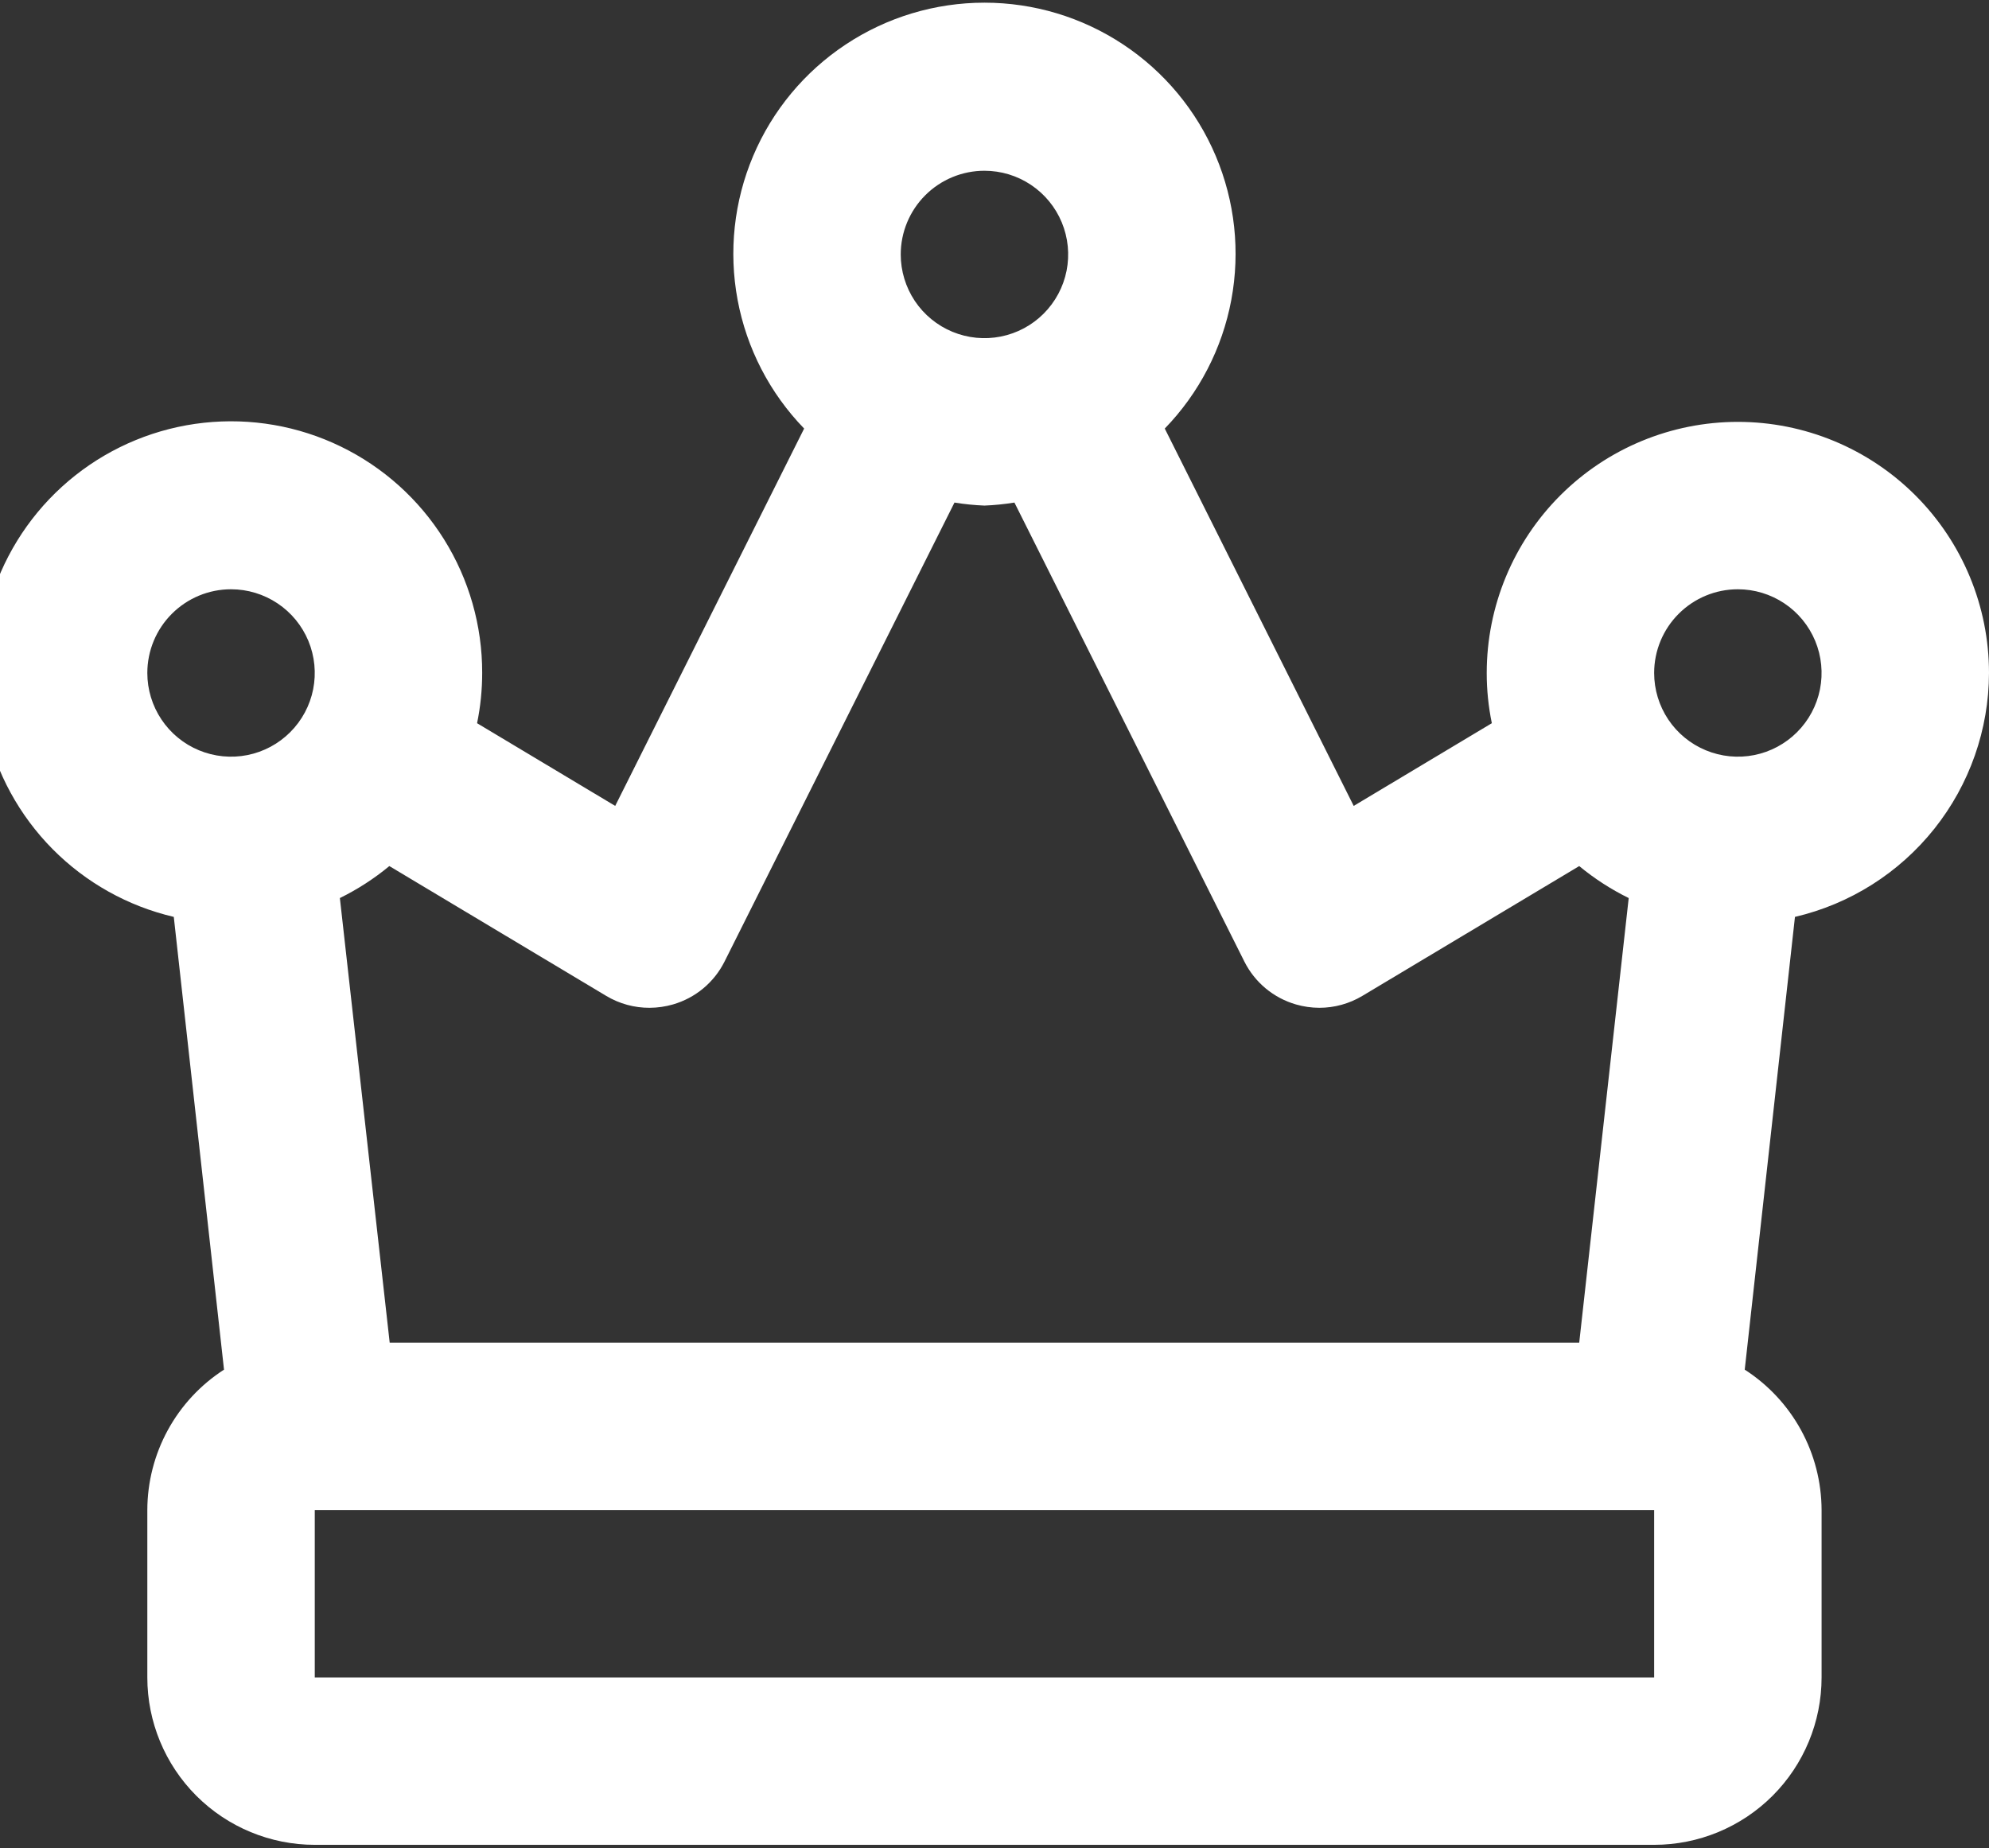 <svg width="99" height="92" viewBox="0 0 99 92" fill="none" xmlns="http://www.w3.org/2000/svg">
<rect x="0" y="0" width="99" height="92" fill="#333333" stroke="none"/>
<path d="M99 33.5C99 30.185 97.683 27.005 95.339 24.661C92.995 22.317 89.815 21 86.5 21C83.185 21 80.005 22.317 77.661 24.661C75.317 27.005 74 30.185 74 33.5C73.999 34.34 74.085 35.178 74.254 36L67.379 40.117L57.975 21.333C59.684 19.57 60.836 17.343 61.287 14.928C61.738 12.514 61.468 10.021 60.511 7.76C59.554 5.498 57.951 3.569 55.904 2.213C53.857 0.856 51.456 0.133 49 0.133C46.544 0.133 44.143 0.856 42.096 2.213C40.049 3.569 38.446 5.498 37.489 7.76C36.532 10.021 36.262 12.514 36.713 14.928C37.164 17.343 38.316 19.57 40.025 21.333L30.621 40.117L23.746 36C23.915 35.178 24 34.34 24 33.5C24.005 31.149 23.348 28.844 22.102 26.849C20.857 24.855 19.074 23.253 16.959 22.226C14.844 21.199 12.482 20.79 10.145 21.045C7.807 21.299 5.589 22.209 3.745 23.667C1.901 25.126 0.506 27.075 -0.28 29.291C-1.067 31.506 -1.212 33.899 -0.7 36.194C-0.188 38.489 0.961 40.592 2.615 42.264C4.269 43.935 6.361 45.106 8.65 45.642L11.15 68.179C9.981 68.933 9.02 69.967 8.353 71.188C7.687 72.408 7.336 73.776 7.333 75.167V83.5C7.333 85.71 8.211 87.83 9.774 89.393C11.337 90.955 13.457 91.833 15.667 91.833H82.333C84.543 91.833 86.663 90.955 88.226 89.393C89.789 87.83 90.667 85.71 90.667 83.5V75.167C90.663 73.775 90.311 72.407 89.643 71.186C88.975 69.966 88.012 68.932 86.842 68.179L89.342 45.642C92.084 45.002 94.529 43.454 96.282 41.251C98.035 39.047 98.993 36.316 99 33.5ZM86.5 29.333C87.324 29.333 88.13 29.578 88.815 30.036C89.5 30.493 90.034 31.144 90.35 31.905C90.665 32.667 90.747 33.505 90.587 34.313C90.426 35.121 90.029 35.864 89.446 36.446C88.864 37.029 88.121 37.426 87.313 37.587C86.505 37.747 85.667 37.665 84.906 37.349C84.144 37.034 83.493 36.5 83.035 35.815C82.578 35.13 82.333 34.324 82.333 33.5C82.333 32.395 82.772 31.335 83.554 30.554C84.335 29.772 85.395 29.333 86.5 29.333ZM49 8.5C49.824 8.5 50.63 8.744 51.315 9.202C52 9.66 52.534 10.311 52.849 11.072C53.165 11.834 53.247 12.671 53.087 13.48C52.926 14.288 52.529 15.03 51.946 15.613C51.364 16.196 50.621 16.593 49.813 16.753C49.005 16.914 48.167 16.831 47.406 16.516C46.644 16.201 45.993 15.667 45.535 14.982C45.078 14.296 44.833 13.491 44.833 12.667C44.833 11.562 45.272 10.502 46.054 9.72C46.835 8.939 47.895 8.5 49 8.5V8.5ZM32.333 50.167C32.727 50.165 33.118 50.109 33.496 50C34.048 49.84 34.56 49.569 35.002 49.202C35.444 48.834 35.805 48.38 36.062 47.867L47.508 25.017C48.002 25.097 48.5 25.147 49 25.167C49.5 25.147 49.998 25.097 50.492 25.017L61.938 47.867C62.195 48.38 62.556 48.834 62.998 49.202C63.44 49.569 63.952 49.84 64.504 50C64.882 50.109 65.273 50.165 65.667 50.167C66.421 50.167 67.161 49.962 67.808 49.575L78.604 43.112C79.36 43.737 80.187 44.271 81.067 44.704L78.604 66.833H19.396L16.917 44.704C17.797 44.271 18.623 43.737 19.379 43.112L30.175 49.575C30.827 49.965 31.573 50.17 32.333 50.167ZM11.5 29.333C12.324 29.333 13.13 29.578 13.815 30.036C14.5 30.493 15.034 31.144 15.35 31.905C15.665 32.667 15.747 33.505 15.587 34.313C15.426 35.121 15.029 35.864 14.446 36.446C13.864 37.029 13.121 37.426 12.313 37.587C11.505 37.747 10.667 37.665 9.905 37.349C9.144 37.034 8.493 36.5 8.036 35.815C7.578 35.13 7.333 34.324 7.333 33.5C7.333 32.395 7.772 31.335 8.554 30.554C9.335 29.772 10.395 29.333 11.5 29.333V29.333ZM15.667 83.5V75.167H82.333V83.5H15.667Z" fill="white"/>
</svg>
